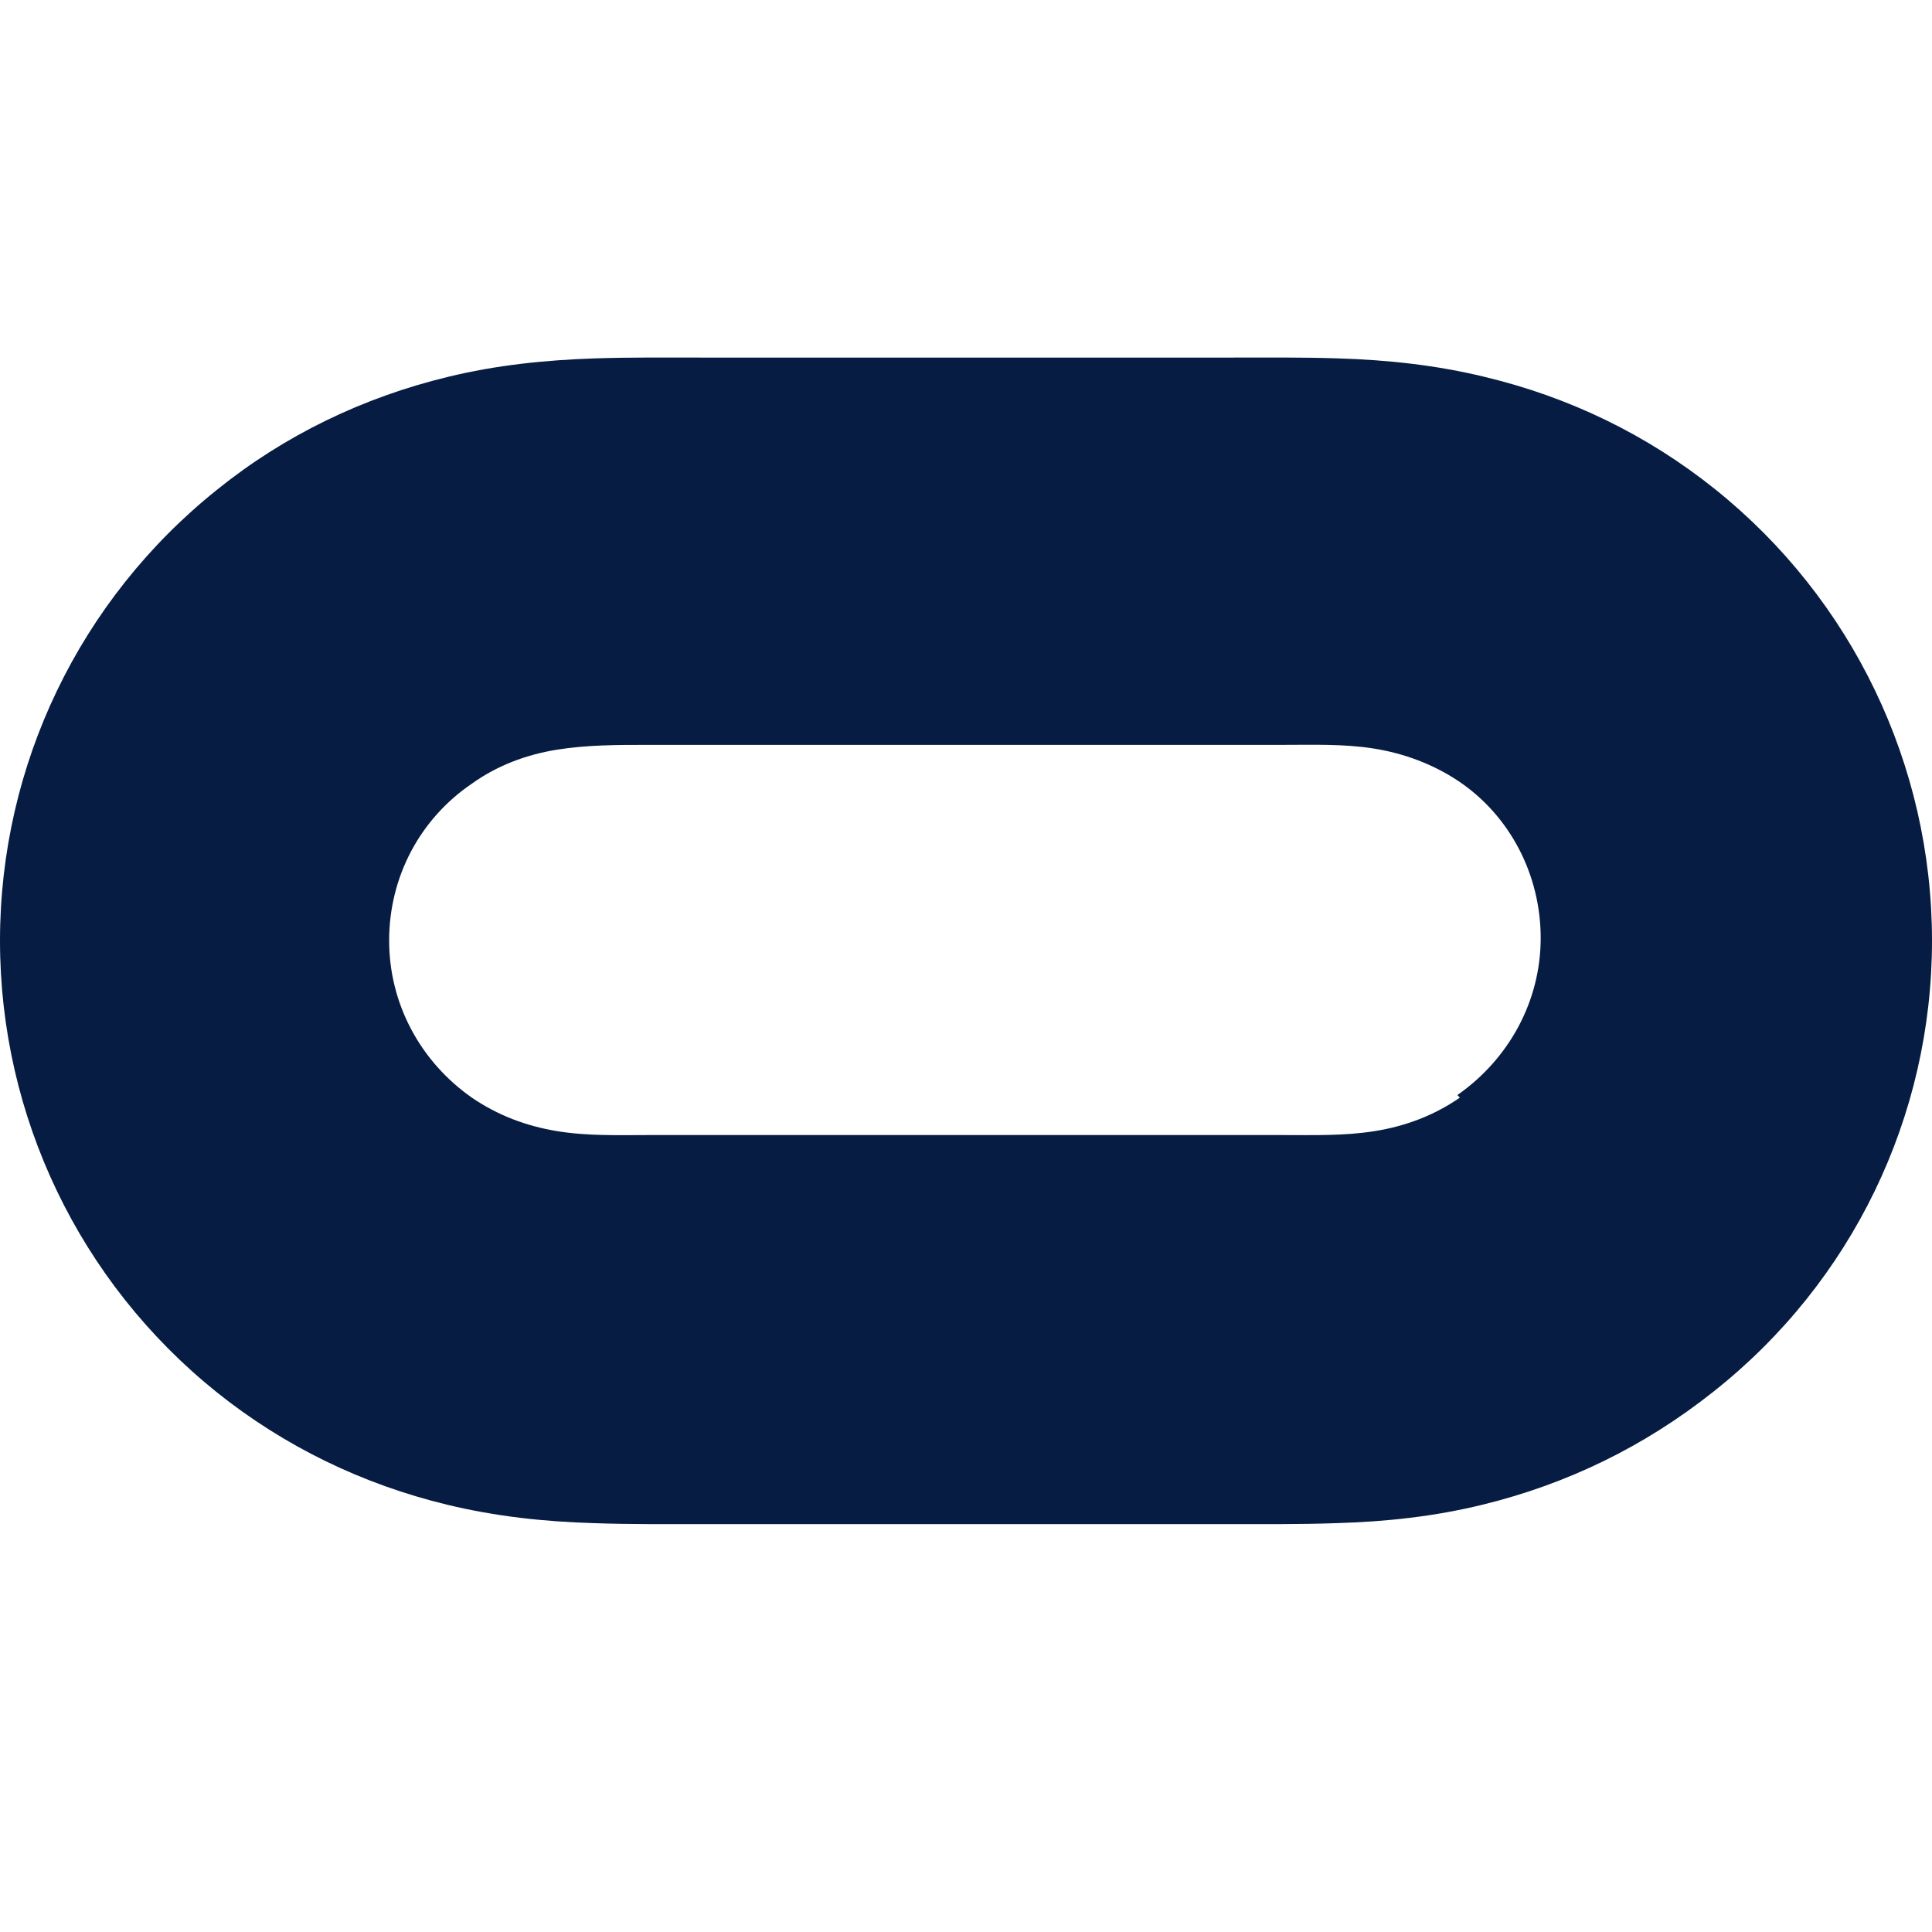 <?xml version="1.0" encoding="UTF-8"?> <svg xmlns="http://www.w3.org/2000/svg" width="24" height="24" viewBox="0 0 24 24" fill="none"><path d="M18.135 13.635C17.816 13.856 17.46 13.99 17.078 14.051C16.696 14.112 16.317 14.1 15.936 14.1H8.063C7.681 14.1 7.301 14.114 6.918 14.051C6.537 13.988 6.184 13.856 5.861 13.635C5.218 13.184 4.834 12.465 4.834 11.684C4.834 10.888 5.221 10.169 5.863 9.734C6.177 9.509 6.537 9.375 6.912 9.314C7.287 9.253 7.662 9.253 8.053 9.253H15.928C16.303 9.253 16.693 9.239 17.068 9.299C17.443 9.359 17.803 9.493 18.119 9.704C18.764 10.138 19.139 10.874 19.139 11.653C19.139 12.433 18.748 13.153 18.104 13.603L18.135 13.635ZM21.309 6.08C20.464 5.402 19.497 4.934 18.444 4.682C17.844 4.536 17.241 4.471 16.622 4.452C16.173 4.437 15.723 4.442 15.258 4.442H8.76C8.303 4.442 7.845 4.437 7.388 4.452C6.77 4.473 6.166 4.535 5.563 4.682C4.512 4.936 3.538 5.405 2.698 6.082C0.99 7.447 0 9.506 0 11.686C0 13.868 0.99 15.927 2.689 17.292C3.535 17.97 4.504 18.438 5.554 18.692C6.157 18.838 6.76 18.903 7.377 18.921C7.827 18.937 8.277 18.933 8.742 18.933H15.238C15.687 18.933 16.152 18.937 16.602 18.921C17.217 18.903 17.817 18.839 18.416 18.692C19.466 18.436 20.427 17.969 21.282 17.29C23.01 15.926 24 13.866 24 11.686C24 9.505 23.01 7.445 21.309 6.08Z" fill="#061C42"></path></svg> 